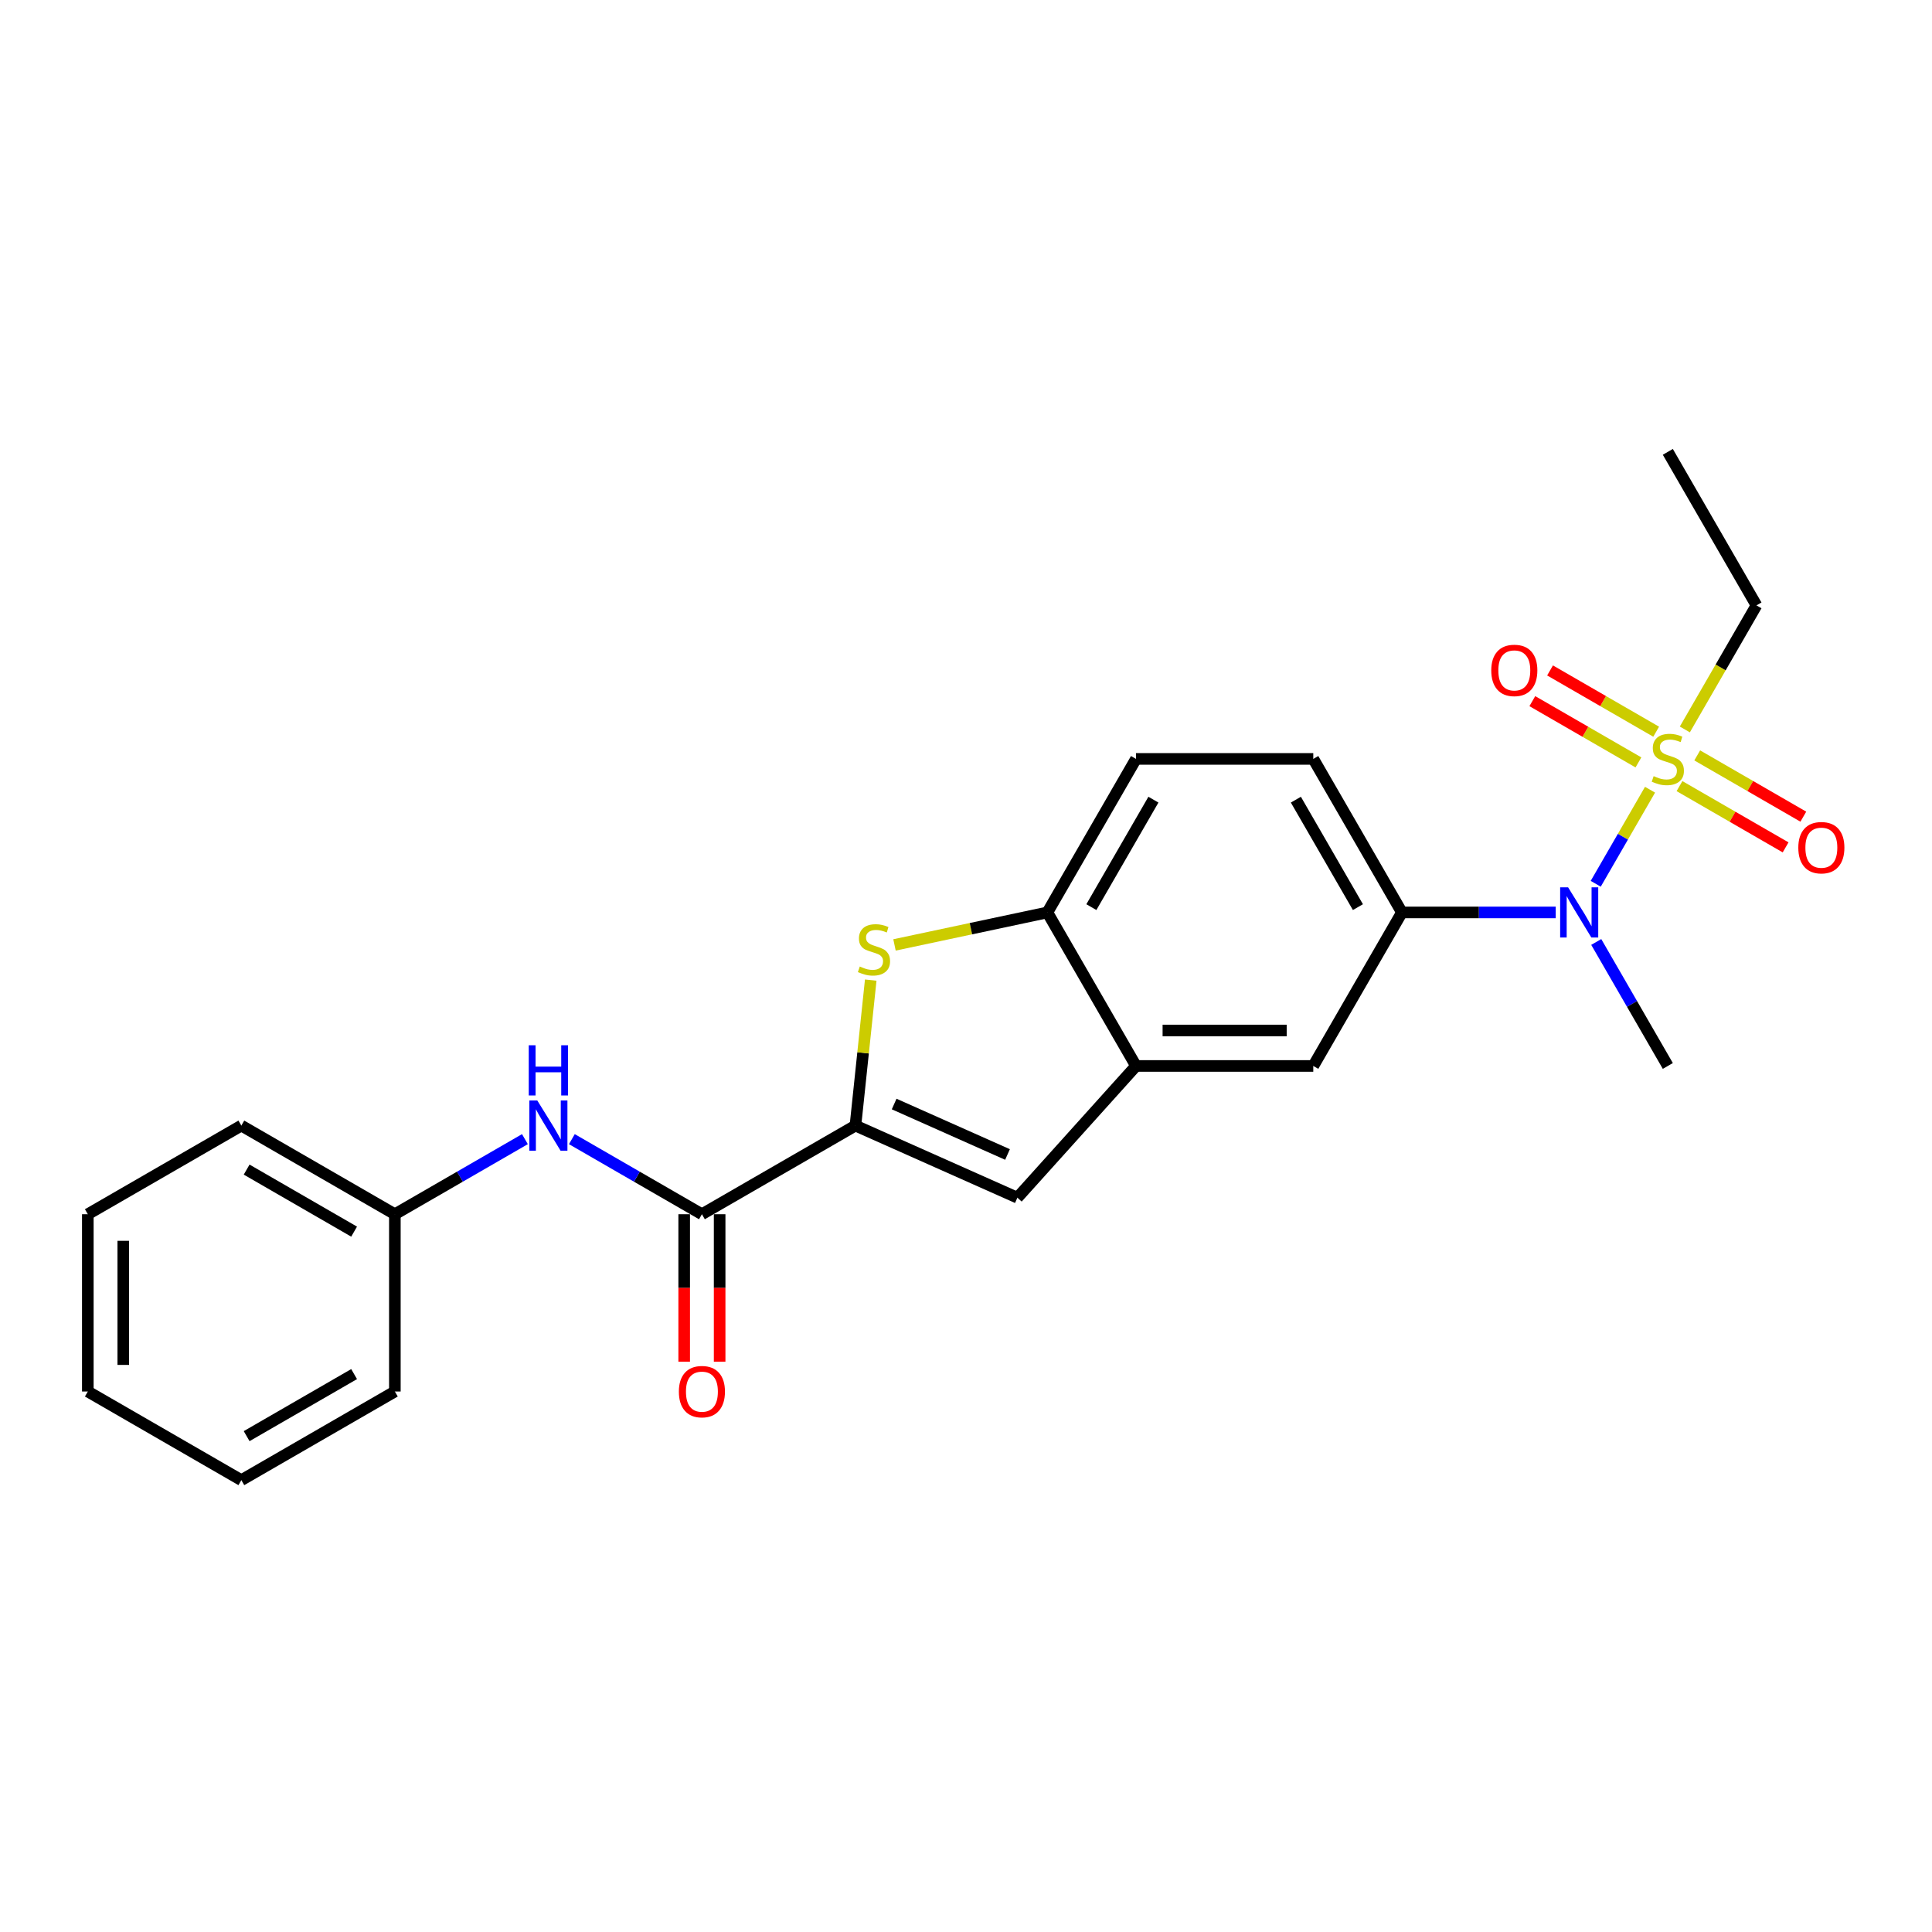 <?xml version='1.0' encoding='iso-8859-1'?>
<svg version='1.1' baseProfile='full'
              xmlns='http://www.w3.org/2000/svg'
                      xmlns:rdkit='http://www.rdkit.org/xml'
                      xmlns:xlink='http://www.w3.org/1999/xlink'
                  xml:space='preserve'
width='1000px' height='1000px' viewBox='0 0 1000 1000'>
<!-- END OF HEADER -->
<rect style='opacity:1.0;fill:#FFFFFF;stroke:none' width='1000' height='1000' x='0' y='0'> </rect>
<path class='bond-4' d='M 854.058,408.757 L 840.003,433.102' style='fill:none;fill-rule:evenodd;stroke:#CCCC00;stroke-width:6px;stroke-linecap:butt;stroke-linejoin:miter;stroke-opacity:1' />
<path class='bond-4' d='M 840.003,433.102 L 825.947,457.447' style='fill:none;fill-rule:evenodd;stroke:#0000FF;stroke-width:6px;stroke-linecap:butt;stroke-linejoin:miter;stroke-opacity:1' />
<path class='bond-10' d='M 857.228,378.728 L 829.766,362.873' style='fill:none;fill-rule:evenodd;stroke:#CCCC00;stroke-width:6px;stroke-linecap:butt;stroke-linejoin:miter;stroke-opacity:1' />
<path class='bond-10' d='M 829.766,362.873 L 802.305,347.019' style='fill:none;fill-rule:evenodd;stroke:#FF0000;stroke-width:6px;stroke-linecap:butt;stroke-linejoin:miter;stroke-opacity:1' />
<path class='bond-10' d='M 848.052,394.621 L 820.591,378.766' style='fill:none;fill-rule:evenodd;stroke:#CCCC00;stroke-width:6px;stroke-linecap:butt;stroke-linejoin:miter;stroke-opacity:1' />
<path class='bond-10' d='M 820.591,378.766 L 793.129,362.911' style='fill:none;fill-rule:evenodd;stroke:#FF0000;stroke-width:6px;stroke-linecap:butt;stroke-linejoin:miter;stroke-opacity:1' />
<path class='bond-11' d='M 869.303,406.89 L 896.764,422.745' style='fill:none;fill-rule:evenodd;stroke:#CCCC00;stroke-width:6px;stroke-linecap:butt;stroke-linejoin:miter;stroke-opacity:1' />
<path class='bond-11' d='M 896.764,422.745 L 924.226,438.6' style='fill:none;fill-rule:evenodd;stroke:#FF0000;stroke-width:6px;stroke-linecap:butt;stroke-linejoin:miter;stroke-opacity:1' />
<path class='bond-11' d='M 878.479,390.997 L 905.94,406.852' style='fill:none;fill-rule:evenodd;stroke:#CCCC00;stroke-width:6px;stroke-linecap:butt;stroke-linejoin:miter;stroke-opacity:1' />
<path class='bond-11' d='M 905.94,406.852 L 933.402,422.707' style='fill:none;fill-rule:evenodd;stroke:#FF0000;stroke-width:6px;stroke-linecap:butt;stroke-linejoin:miter;stroke-opacity:1' />
<path class='bond-15' d='M 872.07,377.559 L 890.607,345.452' style='fill:none;fill-rule:evenodd;stroke:#CCCC00;stroke-width:6px;stroke-linecap:butt;stroke-linejoin:miter;stroke-opacity:1' />
<path class='bond-15' d='M 890.607,345.452 L 909.144,313.345' style='fill:none;fill-rule:evenodd;stroke:#000000;stroke-width:6px;stroke-linecap:butt;stroke-linejoin:miter;stroke-opacity:1' />
<path class='bond-0' d='M 442.773,582.605 L 526.598,619.925' style='fill:none;fill-rule:evenodd;stroke:#000000;stroke-width:6px;stroke-linecap:butt;stroke-linejoin:miter;stroke-opacity:1' />
<path class='bond-0' d='M 462.811,571.438 L 521.488,597.563' style='fill:none;fill-rule:evenodd;stroke:#000000;stroke-width:6px;stroke-linecap:butt;stroke-linejoin:miter;stroke-opacity:1' />
<path class='bond-2' d='M 442.773,582.605 L 363.31,628.483' style='fill:none;fill-rule:evenodd;stroke:#000000;stroke-width:6px;stroke-linecap:butt;stroke-linejoin:miter;stroke-opacity:1' />
<path class='bond-25' d='M 442.773,582.605 L 446.731,544.951' style='fill:none;fill-rule:evenodd;stroke:#000000;stroke-width:6px;stroke-linecap:butt;stroke-linejoin:miter;stroke-opacity:1' />
<path class='bond-25' d='M 446.731,544.951 L 450.689,507.298' style='fill:none;fill-rule:evenodd;stroke:#CCCC00;stroke-width:6px;stroke-linecap:butt;stroke-linejoin:miter;stroke-opacity:1' />
<path class='bond-1' d='M 462.99,489.092 L 502.553,480.682' style='fill:none;fill-rule:evenodd;stroke:#CCCC00;stroke-width:6px;stroke-linecap:butt;stroke-linejoin:miter;stroke-opacity:1' />
<path class='bond-1' d='M 502.553,480.682 L 542.116,472.273' style='fill:none;fill-rule:evenodd;stroke:#000000;stroke-width:6px;stroke-linecap:butt;stroke-linejoin:miter;stroke-opacity:1' />
<path class='bond-8' d='M 363.31,628.483 L 329.652,609.051' style='fill:none;fill-rule:evenodd;stroke:#000000;stroke-width:6px;stroke-linecap:butt;stroke-linejoin:miter;stroke-opacity:1' />
<path class='bond-8' d='M 329.652,609.051 L 295.994,589.619' style='fill:none;fill-rule:evenodd;stroke:#0000FF;stroke-width:6px;stroke-linecap:butt;stroke-linejoin:miter;stroke-opacity:1' />
<path class='bond-12' d='M 354.134,628.483 L 354.134,666.645' style='fill:none;fill-rule:evenodd;stroke:#000000;stroke-width:6px;stroke-linecap:butt;stroke-linejoin:miter;stroke-opacity:1' />
<path class='bond-12' d='M 354.134,666.645 L 354.134,704.806' style='fill:none;fill-rule:evenodd;stroke:#FF0000;stroke-width:6px;stroke-linecap:butt;stroke-linejoin:miter;stroke-opacity:1' />
<path class='bond-12' d='M 372.485,628.483 L 372.485,666.645' style='fill:none;fill-rule:evenodd;stroke:#000000;stroke-width:6px;stroke-linecap:butt;stroke-linejoin:miter;stroke-opacity:1' />
<path class='bond-12' d='M 372.485,666.645 L 372.485,704.806' style='fill:none;fill-rule:evenodd;stroke:#FF0000;stroke-width:6px;stroke-linecap:butt;stroke-linejoin:miter;stroke-opacity:1' />
<path class='bond-3' d='M 526.598,619.925 L 587.995,551.737' style='fill:none;fill-rule:evenodd;stroke:#000000;stroke-width:6px;stroke-linecap:butt;stroke-linejoin:miter;stroke-opacity:1' />
<path class='bond-7' d='M 805.238,472.273 L 765.434,472.273' style='fill:none;fill-rule:evenodd;stroke:#0000FF;stroke-width:6px;stroke-linecap:butt;stroke-linejoin:miter;stroke-opacity:1' />
<path class='bond-7' d='M 765.434,472.273 L 725.63,472.273' style='fill:none;fill-rule:evenodd;stroke:#000000;stroke-width:6px;stroke-linecap:butt;stroke-linejoin:miter;stroke-opacity:1' />
<path class='bond-17' d='M 826.213,487.56 L 844.739,519.648' style='fill:none;fill-rule:evenodd;stroke:#0000FF;stroke-width:6px;stroke-linecap:butt;stroke-linejoin:miter;stroke-opacity:1' />
<path class='bond-17' d='M 844.739,519.648 L 863.265,551.737' style='fill:none;fill-rule:evenodd;stroke:#000000;stroke-width:6px;stroke-linecap:butt;stroke-linejoin:miter;stroke-opacity:1' />
<path class='bond-5' d='M 587.995,551.737 L 679.752,551.737' style='fill:none;fill-rule:evenodd;stroke:#000000;stroke-width:6px;stroke-linecap:butt;stroke-linejoin:miter;stroke-opacity:1' />
<path class='bond-5' d='M 601.758,533.385 L 665.988,533.385' style='fill:none;fill-rule:evenodd;stroke:#000000;stroke-width:6px;stroke-linecap:butt;stroke-linejoin:miter;stroke-opacity:1' />
<path class='bond-24' d='M 587.995,551.737 L 542.116,472.273' style='fill:none;fill-rule:evenodd;stroke:#000000;stroke-width:6px;stroke-linecap:butt;stroke-linejoin:miter;stroke-opacity:1' />
<path class='bond-6' d='M 542.116,472.273 L 587.995,392.809' style='fill:none;fill-rule:evenodd;stroke:#000000;stroke-width:6px;stroke-linecap:butt;stroke-linejoin:miter;stroke-opacity:1' />
<path class='bond-6' d='M 564.891,469.529 L 597.006,413.905' style='fill:none;fill-rule:evenodd;stroke:#000000;stroke-width:6px;stroke-linecap:butt;stroke-linejoin:miter;stroke-opacity:1' />
<path class='bond-9' d='M 725.63,472.273 L 679.752,551.737' style='fill:none;fill-rule:evenodd;stroke:#000000;stroke-width:6px;stroke-linecap:butt;stroke-linejoin:miter;stroke-opacity:1' />
<path class='bond-13' d='M 725.63,472.273 L 679.752,392.809' style='fill:none;fill-rule:evenodd;stroke:#000000;stroke-width:6px;stroke-linecap:butt;stroke-linejoin:miter;stroke-opacity:1' />
<path class='bond-13' d='M 702.856,469.529 L 670.741,413.905' style='fill:none;fill-rule:evenodd;stroke:#000000;stroke-width:6px;stroke-linecap:butt;stroke-linejoin:miter;stroke-opacity:1' />
<path class='bond-16' d='M 271.697,589.619 L 238.04,609.051' style='fill:none;fill-rule:evenodd;stroke:#0000FF;stroke-width:6px;stroke-linecap:butt;stroke-linejoin:miter;stroke-opacity:1' />
<path class='bond-16' d='M 238.04,609.051 L 204.382,628.483' style='fill:none;fill-rule:evenodd;stroke:#000000;stroke-width:6px;stroke-linecap:butt;stroke-linejoin:miter;stroke-opacity:1' />
<path class='bond-14' d='M 679.752,392.809 L 587.995,392.809' style='fill:none;fill-rule:evenodd;stroke:#000000;stroke-width:6px;stroke-linecap:butt;stroke-linejoin:miter;stroke-opacity:1' />
<path class='bond-20' d='M 909.144,313.345 L 863.265,233.882' style='fill:none;fill-rule:evenodd;stroke:#000000;stroke-width:6px;stroke-linecap:butt;stroke-linejoin:miter;stroke-opacity:1' />
<path class='bond-18' d='M 204.382,628.483 L 124.918,582.605' style='fill:none;fill-rule:evenodd;stroke:#000000;stroke-width:6px;stroke-linecap:butt;stroke-linejoin:miter;stroke-opacity:1' />
<path class='bond-18' d='M 183.287,637.494 L 127.662,605.379' style='fill:none;fill-rule:evenodd;stroke:#000000;stroke-width:6px;stroke-linecap:butt;stroke-linejoin:miter;stroke-opacity:1' />
<path class='bond-19' d='M 204.382,628.483 L 204.382,720.24' style='fill:none;fill-rule:evenodd;stroke:#000000;stroke-width:6px;stroke-linecap:butt;stroke-linejoin:miter;stroke-opacity:1' />
<path class='bond-22' d='M 124.918,582.605 L 45.455,628.483' style='fill:none;fill-rule:evenodd;stroke:#000000;stroke-width:6px;stroke-linecap:butt;stroke-linejoin:miter;stroke-opacity:1' />
<path class='bond-21' d='M 204.382,720.24 L 124.918,766.118' style='fill:none;fill-rule:evenodd;stroke:#000000;stroke-width:6px;stroke-linecap:butt;stroke-linejoin:miter;stroke-opacity:1' />
<path class='bond-21' d='M 183.287,711.229 L 127.662,743.344' style='fill:none;fill-rule:evenodd;stroke:#000000;stroke-width:6px;stroke-linecap:butt;stroke-linejoin:miter;stroke-opacity:1' />
<path class='bond-23' d='M 124.918,766.118 L 45.455,720.24' style='fill:none;fill-rule:evenodd;stroke:#000000;stroke-width:6px;stroke-linecap:butt;stroke-linejoin:miter;stroke-opacity:1' />
<path class='bond-26' d='M 45.455,628.483 L 45.455,720.24' style='fill:none;fill-rule:evenodd;stroke:#000000;stroke-width:6px;stroke-linecap:butt;stroke-linejoin:miter;stroke-opacity:1' />
<path class='bond-26' d='M 63.806,642.247 L 63.806,706.476' style='fill:none;fill-rule:evenodd;stroke:#000000;stroke-width:6px;stroke-linecap:butt;stroke-linejoin:miter;stroke-opacity:1' />
<path  class='atom-0' d='M 855.925 401.728
Q 856.219 401.838, 857.43 402.352
Q 858.641 402.866, 859.962 403.196
Q 861.32 403.49, 862.642 403.49
Q 865.101 403.49, 866.532 402.315
Q 867.963 401.104, 867.963 399.012
Q 867.963 397.581, 867.229 396.7
Q 866.532 395.819, 865.431 395.342
Q 864.33 394.865, 862.495 394.314
Q 860.182 393.617, 858.788 392.956
Q 857.43 392.295, 856.439 390.901
Q 855.484 389.506, 855.484 387.157
Q 855.484 383.89, 857.687 381.872
Q 859.926 379.853, 864.33 379.853
Q 867.339 379.853, 870.753 381.285
L 869.909 384.111
Q 866.789 382.826, 864.44 382.826
Q 861.907 382.826, 860.513 383.89
Q 859.118 384.918, 859.155 386.717
Q 859.155 388.111, 859.852 388.955
Q 860.586 389.8, 861.614 390.277
Q 862.678 390.754, 864.44 391.304
Q 866.789 392.038, 868.184 392.773
Q 869.578 393.507, 870.569 395.011
Q 871.597 396.48, 871.597 399.012
Q 871.597 402.609, 869.175 404.554
Q 866.789 406.463, 862.788 406.463
Q 860.476 406.463, 858.714 405.949
Q 856.989 405.472, 854.934 404.628
L 855.925 401.728
' fill='#CCCC00'/>
<path  class='atom-2' d='M 445.024 500.269
Q 445.318 500.379, 446.529 500.893
Q 447.74 501.407, 449.061 501.737
Q 450.419 502.031, 451.741 502.031
Q 454.2 502.031, 455.631 500.856
Q 457.063 499.645, 457.063 497.553
Q 457.063 496.122, 456.329 495.241
Q 455.631 494.36, 454.53 493.883
Q 453.429 493.406, 451.594 492.855
Q 449.282 492.158, 447.887 491.497
Q 446.529 490.837, 445.538 489.442
Q 444.584 488.047, 444.584 485.698
Q 444.584 482.432, 446.786 480.413
Q 449.025 478.394, 453.429 478.394
Q 456.439 478.394, 459.852 479.826
L 459.008 482.652
Q 455.888 481.367, 453.539 481.367
Q 451.007 481.367, 449.612 482.432
Q 448.217 483.459, 448.254 485.258
Q 448.254 486.652, 448.951 487.497
Q 449.685 488.341, 450.713 488.818
Q 451.777 489.295, 453.539 489.846
Q 455.888 490.58, 457.283 491.314
Q 458.678 492.048, 459.669 493.553
Q 460.696 495.021, 460.696 497.553
Q 460.696 501.15, 458.274 503.095
Q 455.888 505.004, 451.888 505.004
Q 449.575 505.004, 447.814 504.49
Q 446.088 504.013, 444.033 503.169
L 445.024 500.269
' fill='#CCCC00'/>
<path  class='atom-5' d='M 811.643 459.28
L 820.158 473.044
Q 821.002 474.402, 822.36 476.861
Q 823.718 479.32, 823.792 479.467
L 823.792 459.28
L 827.242 459.28
L 827.242 485.266
L 823.682 485.266
L 814.543 470.218
Q 813.478 468.456, 812.34 466.437
Q 811.239 464.419, 810.909 463.795
L 810.909 485.266
L 807.532 485.266
L 807.532 459.28
L 811.643 459.28
' fill='#0000FF'/>
<path  class='atom-9' d='M 278.102 569.612
L 286.617 583.375
Q 287.461 584.733, 288.819 587.192
Q 290.177 589.651, 290.251 589.798
L 290.251 569.612
L 293.701 569.612
L 293.701 595.597
L 290.14 595.597
L 281.001 580.549
Q 279.937 578.787, 278.799 576.769
Q 277.698 574.75, 277.368 574.126
L 277.368 595.597
L 273.991 595.597
L 273.991 569.612
L 278.102 569.612
' fill='#0000FF'/>
<path  class='atom-9' d='M 273.679 541.028
L 277.203 541.028
L 277.203 552.075
L 290.489 552.075
L 290.489 541.028
L 294.013 541.028
L 294.013 567.013
L 290.489 567.013
L 290.489 555.011
L 277.203 555.011
L 277.203 567.013
L 273.679 567.013
L 273.679 541.028
' fill='#0000FF'/>
<path  class='atom-11' d='M 771.873 347.004
Q 771.873 340.765, 774.956 337.278
Q 778.039 333.791, 783.802 333.791
Q 789.564 333.791, 792.647 337.278
Q 795.73 340.765, 795.73 347.004
Q 795.73 353.317, 792.61 356.914
Q 789.491 360.474, 783.802 360.474
Q 778.076 360.474, 774.956 356.914
Q 771.873 353.354, 771.873 347.004
M 783.802 357.538
Q 787.766 357.538, 789.894 354.895
Q 792.06 352.216, 792.06 347.004
Q 792.06 341.903, 789.894 339.333
Q 787.766 336.727, 783.802 336.727
Q 779.838 336.727, 777.672 339.297
Q 775.544 341.866, 775.544 347.004
Q 775.544 352.253, 777.672 354.895
Q 779.838 357.538, 783.802 357.538
' fill='#FF0000'/>
<path  class='atom-12' d='M 930.801 438.761
Q 930.801 432.522, 933.884 429.035
Q 936.967 425.548, 942.729 425.548
Q 948.492 425.548, 951.575 429.035
Q 954.658 432.522, 954.658 438.761
Q 954.658 445.074, 951.538 448.671
Q 948.418 452.231, 942.729 452.231
Q 937.004 452.231, 933.884 448.671
Q 930.801 445.111, 930.801 438.761
M 942.729 449.295
Q 946.693 449.295, 948.822 446.652
Q 950.987 443.973, 950.987 438.761
Q 950.987 433.659, 948.822 431.09
Q 946.693 428.484, 942.729 428.484
Q 938.765 428.484, 936.6 431.054
Q 934.471 433.623, 934.471 438.761
Q 934.471 444.01, 936.6 446.652
Q 938.765 449.295, 942.729 449.295
' fill='#FF0000'/>
<path  class='atom-13' d='M 351.381 720.313
Q 351.381 714.074, 354.464 710.587
Q 357.547 707.1, 363.31 707.1
Q 369.072 707.1, 372.155 710.587
Q 375.238 714.074, 375.238 720.313
Q 375.238 726.626, 372.118 730.223
Q 368.999 733.783, 363.31 733.783
Q 357.584 733.783, 354.464 730.223
Q 351.381 726.663, 351.381 720.313
M 363.31 730.847
Q 367.274 730.847, 369.402 728.204
Q 371.568 725.525, 371.568 720.313
Q 371.568 715.212, 369.402 712.642
Q 367.274 710.037, 363.31 710.037
Q 359.346 710.037, 357.18 712.606
Q 355.052 715.175, 355.052 720.313
Q 355.052 725.562, 357.18 728.204
Q 359.346 730.847, 363.31 730.847
' fill='#FF0000'/>
</svg>
